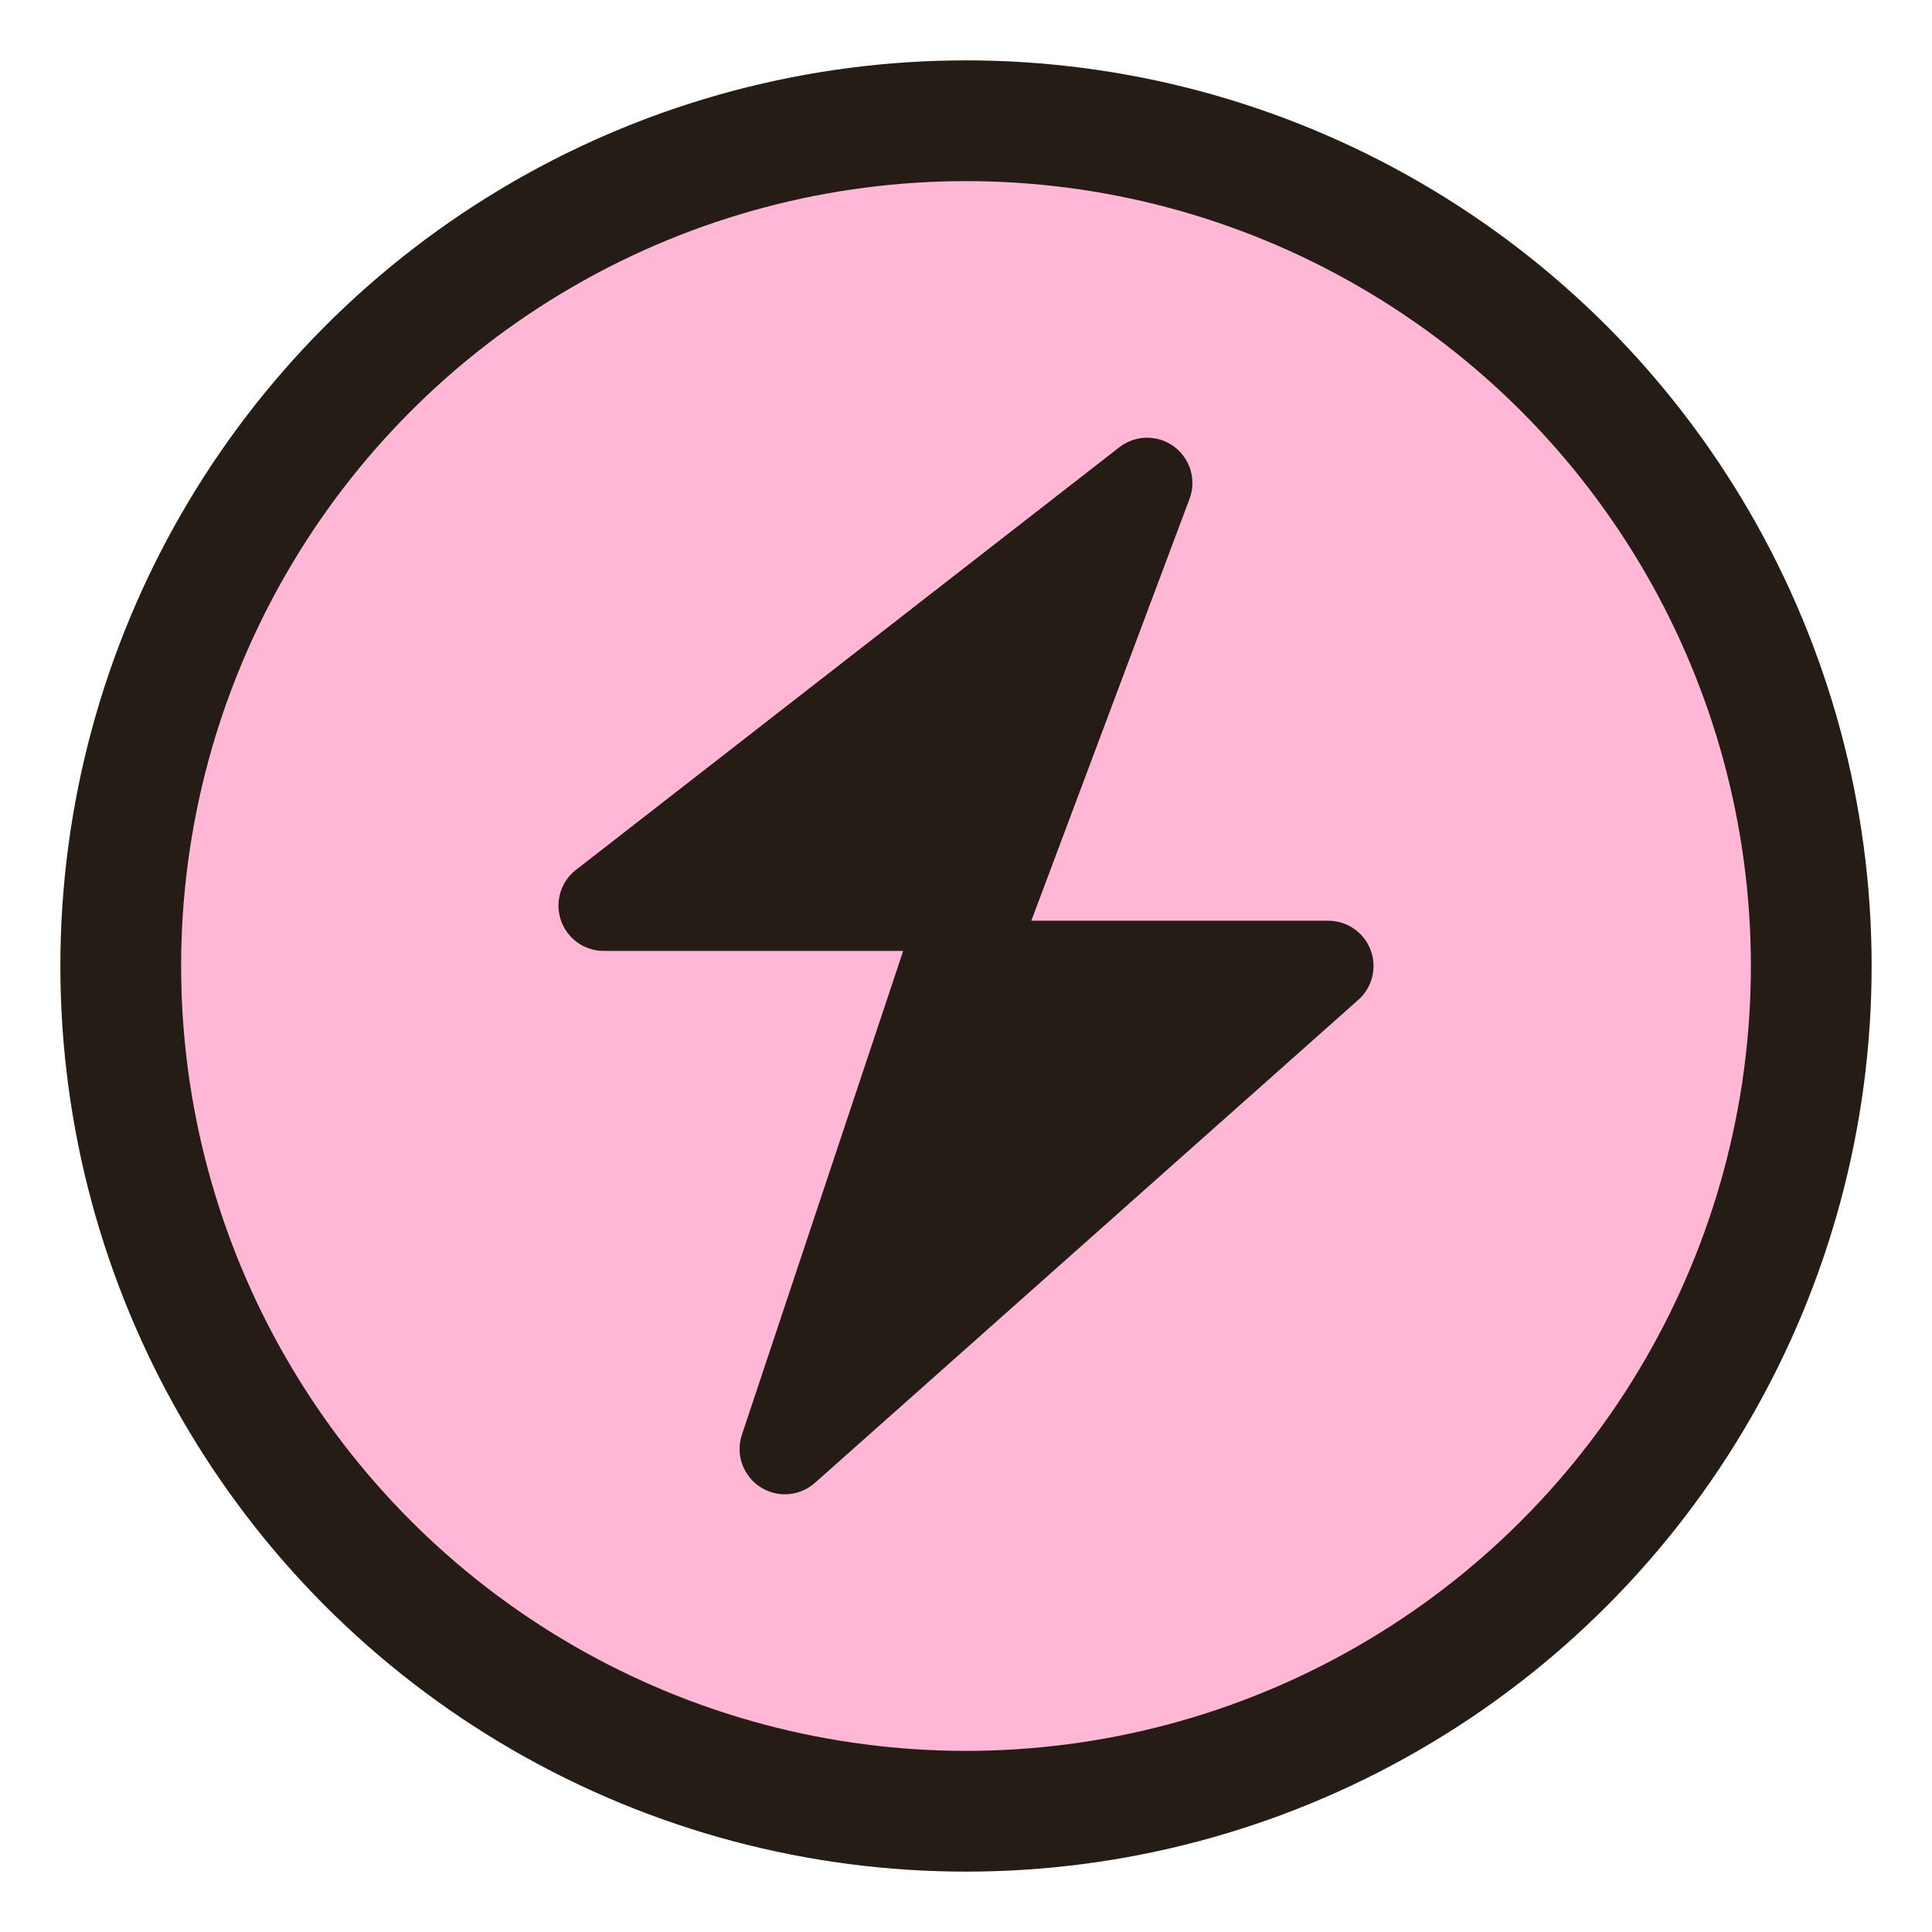 <?xml version="1.0" encoding="UTF-8"?>
<svg width="32" height="32" viewBox="0 0 32 32" fill="none" xmlns="http://www.w3.org/2000/svg">
  <!-- Background Circle -->
  <circle cx="16" cy="16" r="14" fill="#FFB7D5" stroke="#241C15" stroke-width="2"/>
  
  <!-- Lightning Bolt -->
  <path 
    d="M19 8L10 15H16L13 24L22 16H16L19 8Z" 
    fill="#241C15" 
    stroke="#241C15" 
    stroke-width="1.5" 
    stroke-linejoin="round"
    stroke-linecap="round"
  />
</svg>
